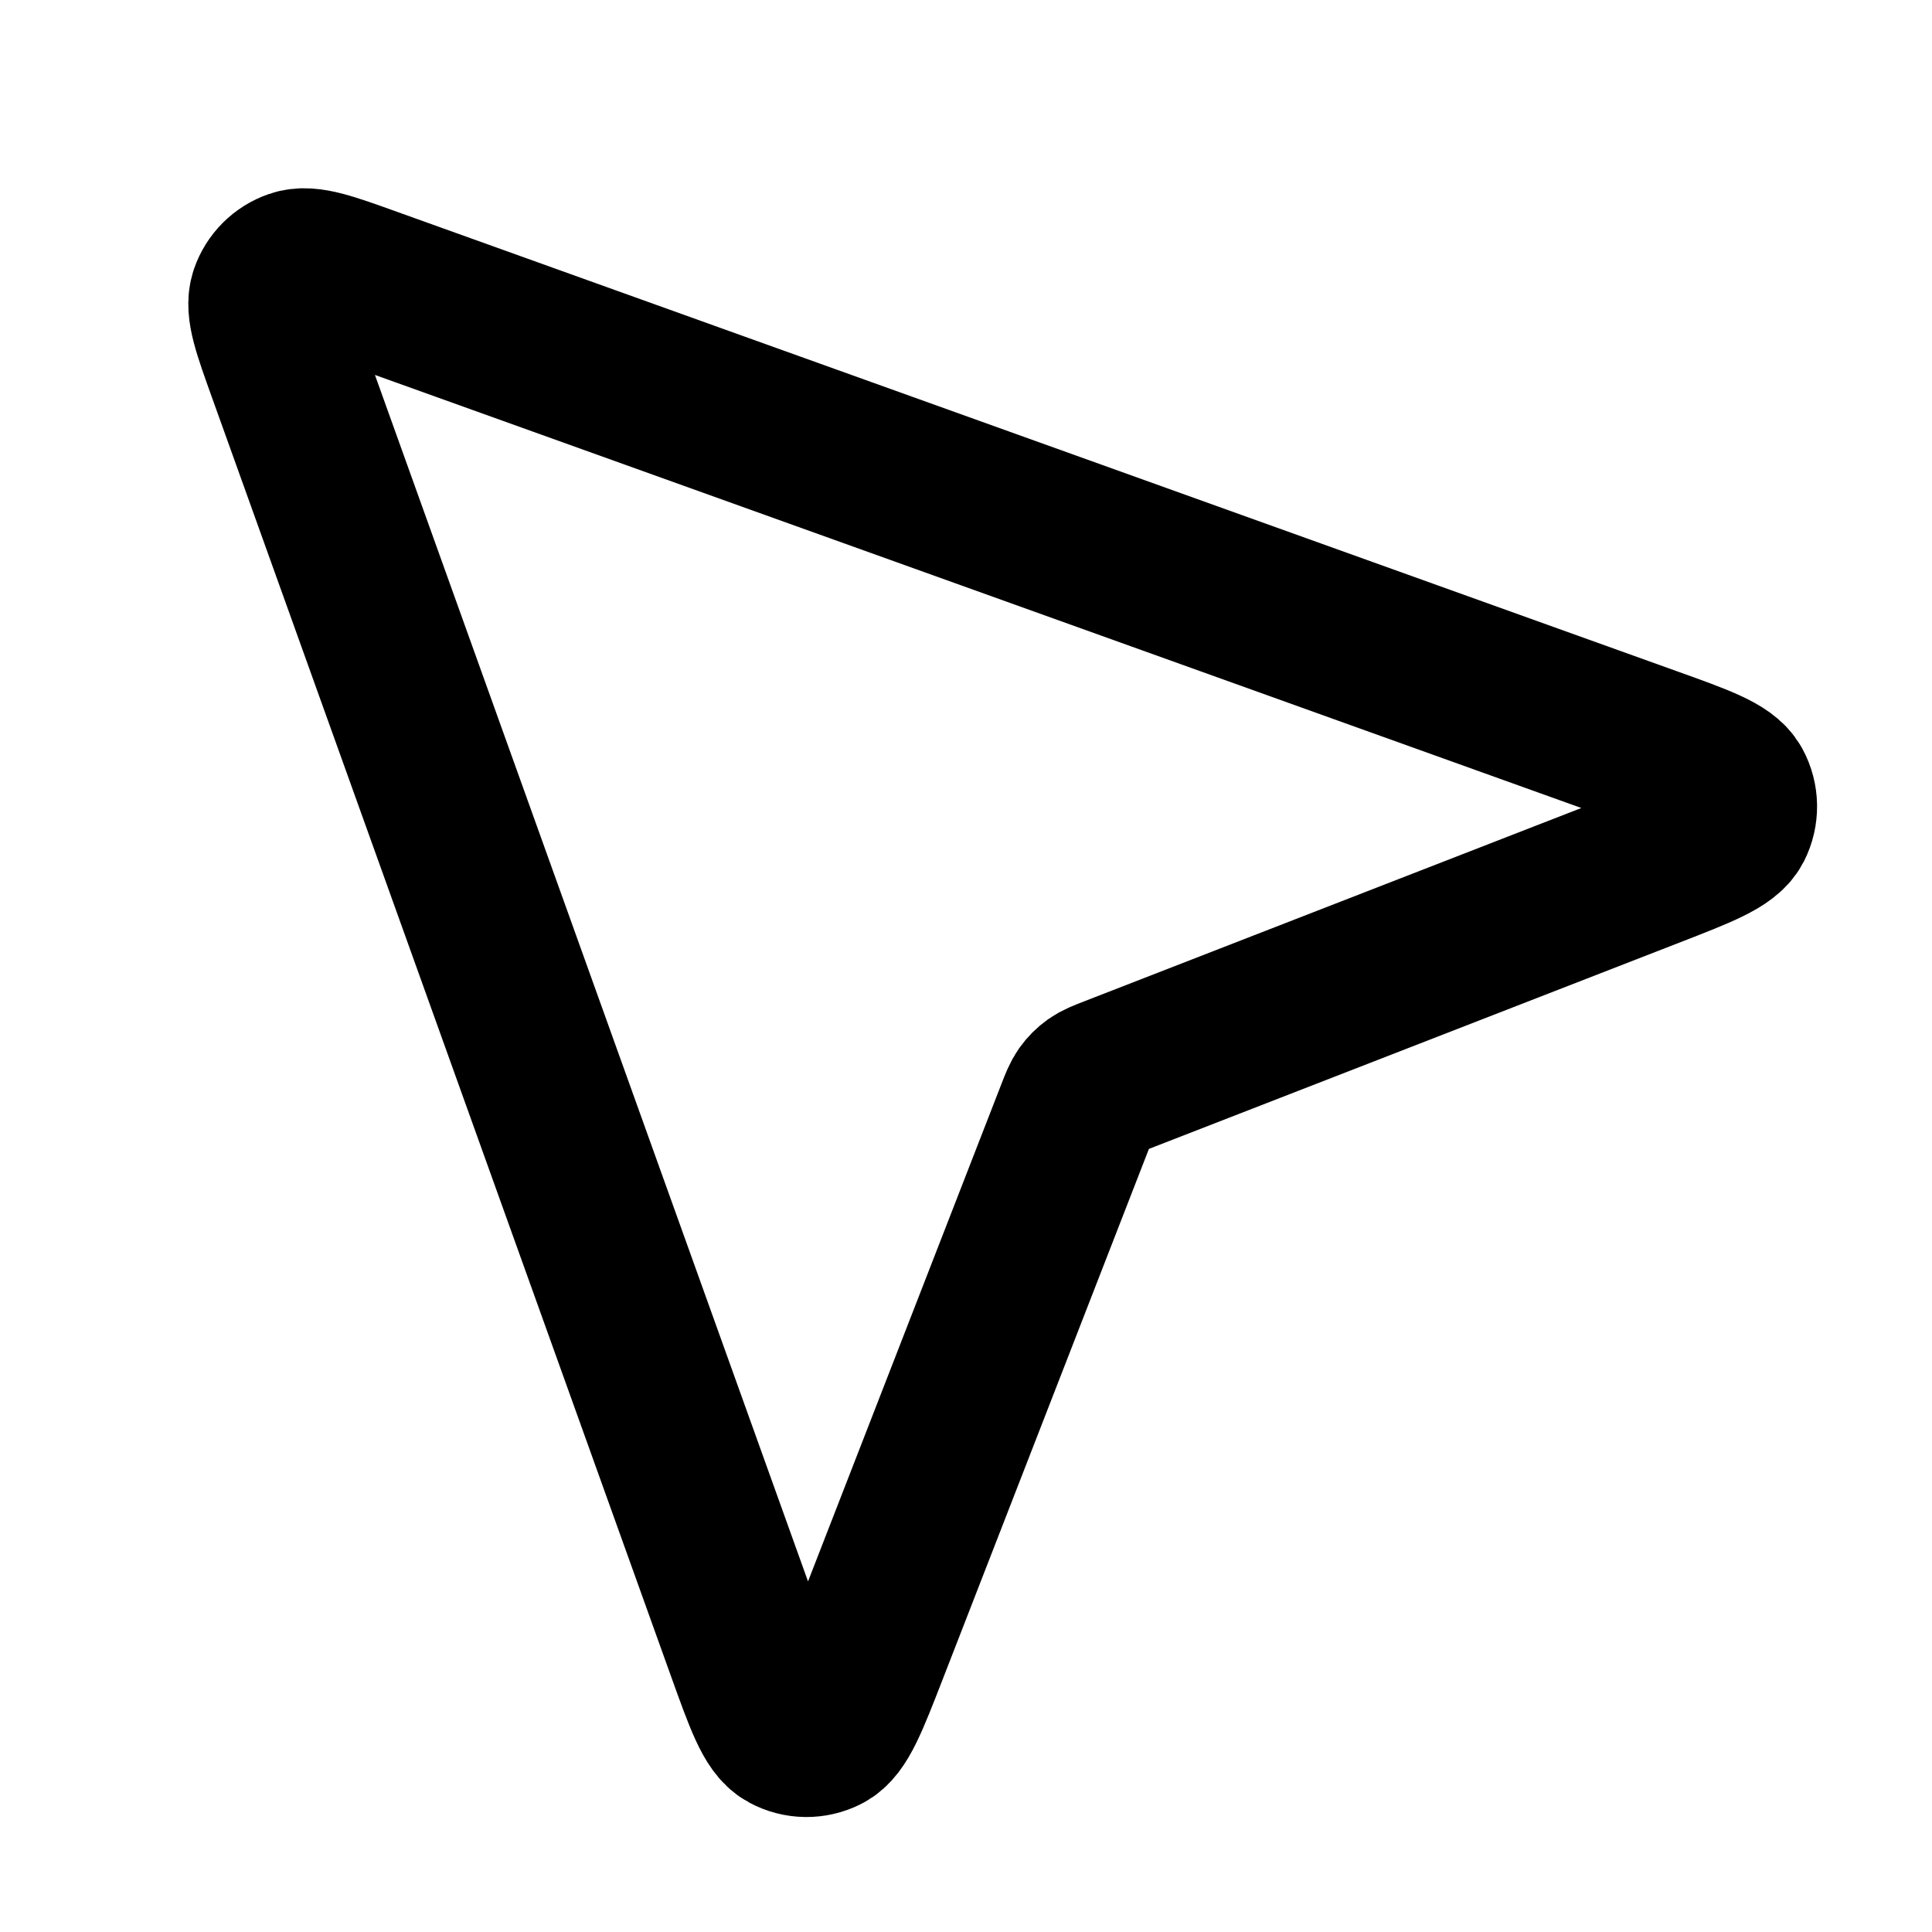 <svg width="32px" height="32px" viewBox="0 0 24 24" fill="none" xmlns="http://www.w3.org/2000/svg">
 <path d="M20.506 10.775C21.122 10.536 21.431 10.415 21.518 10.246C21.593 10.099 21.59 9.924 21.512 9.78C21.421 9.612 21.109 9.5 20.486 9.277L4.596 3.573C4.087 3.39 3.832 3.298 3.665 3.356C3.52 3.406 3.406 3.52 3.356 3.665C3.299 3.832 3.39 4.086 3.573 4.596L9.277 20.486C9.501 21.109 9.612 21.42 9.78 21.511C9.925 21.59 10.099 21.592 10.246 21.517C10.416 21.431 10.536 21.122 10.776 20.505L13.372 13.828C13.419 13.707 13.443 13.647 13.479 13.596C13.511 13.551 13.551 13.511 13.596 13.479C13.647 13.443 13.707 13.419 13.828 13.372L20.506 10.775Z"
    stroke="currentColor" stroke-width="2" stroke-linecap="round" stroke-linejoin="round"/>
 </svg>
